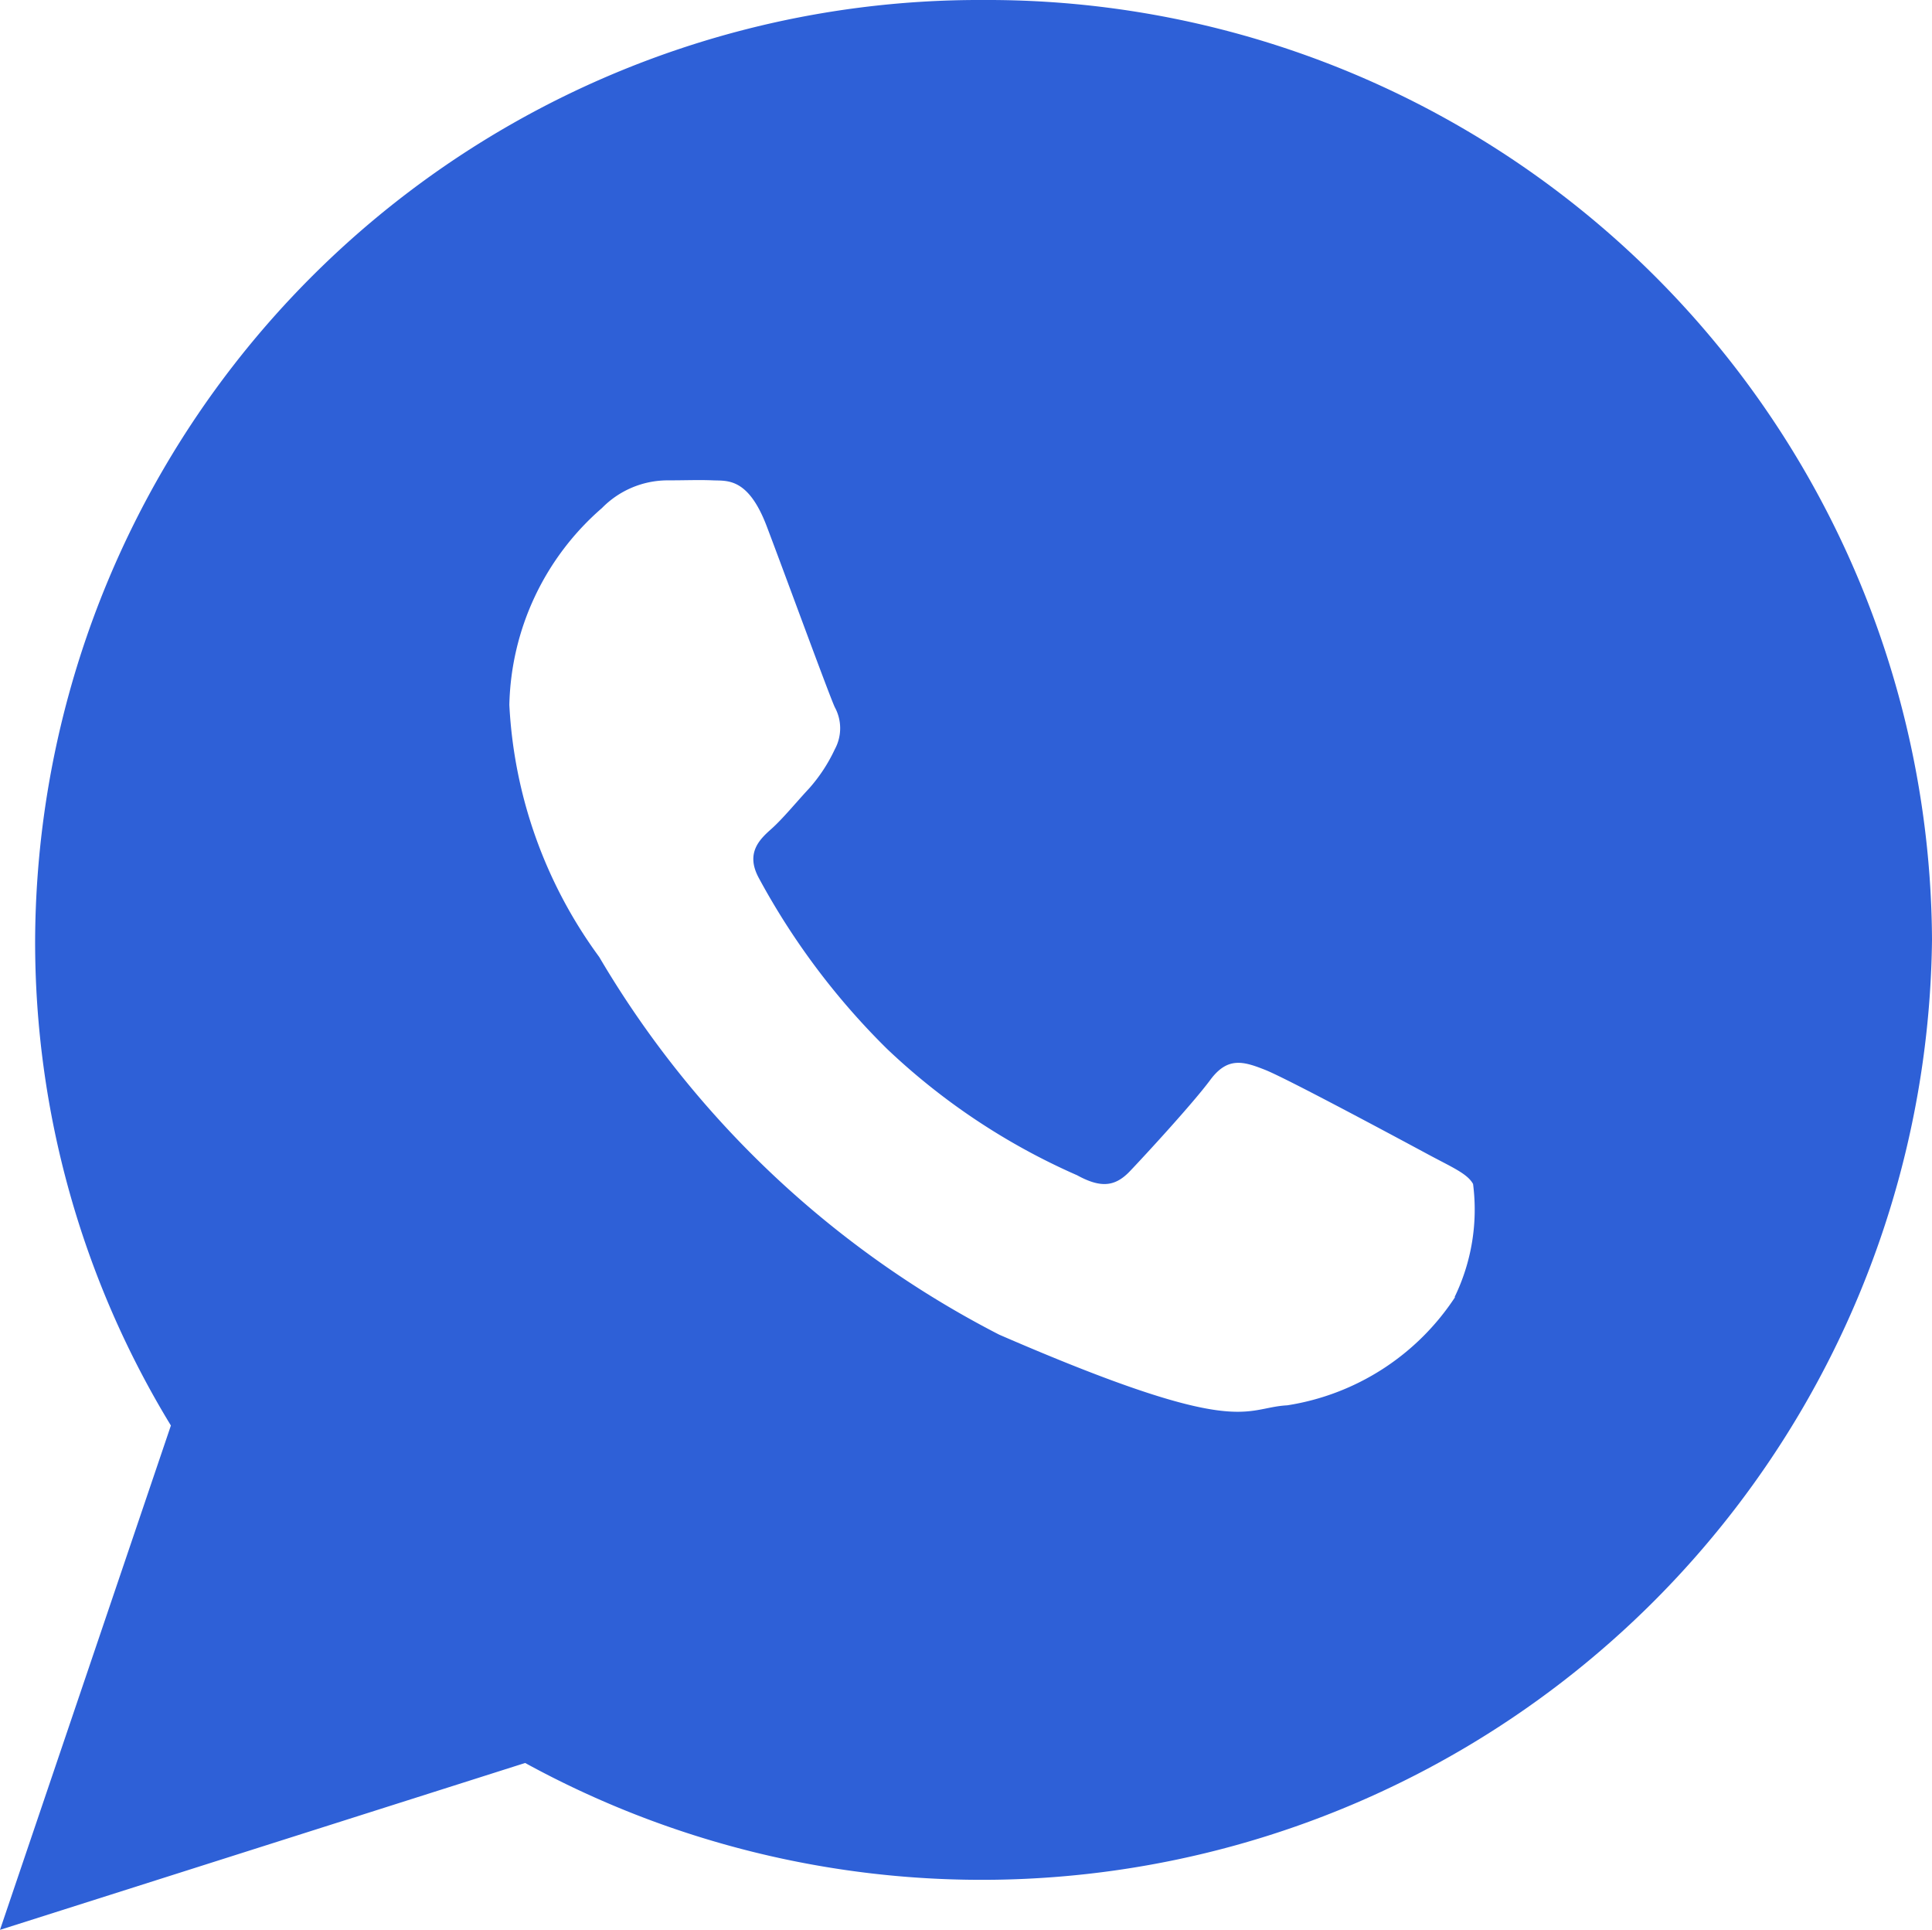 <svg xmlns="http://www.w3.org/2000/svg" width="22" height="21.972" viewBox="0 0 22 21.972">
  <path id="路径_58" data-name="路径 58" d="M11.2,0A10.753,10.753,0,0,0,.4,10.7,10.582,10.582,0,0,0,1.946,16.23L0,21.972l5.98-1.9A10.822,10.822,0,0,0,22,10.7,10.755,10.755,0,0,0,11.2,0Zm5.37,14.767A2.8,2.8,0,0,1,14.658,16c-.506.027-.521.393-3.281-.805a11.243,11.243,0,0,1-4.554-4.3A5.3,5.3,0,0,1,5.8,8.025,3.053,3.053,0,0,1,6.855,5.784,1.048,1.048,0,0,1,7.6,5.469c.217,0,.359-.007.519,0s.4-.035.612.523.71,1.92.775,2.06a.5.5,0,0,1,0,.479,1.845,1.845,0,0,1-.292.445c-.145.155-.3.346-.433.464s-.292.273-.142.553a8.206,8.206,0,0,0,1.462,1.949,7.533,7.533,0,0,0,2.165,1.439c.27.148.432.13.6-.046s.718-.773.915-1.039.376-.214.626-.115,1.578.813,1.851.96.452.221.516.339a2.279,2.279,0,0,1-.211,1.289Zm0,0" fill="#2e60d7"/>
</svg>
